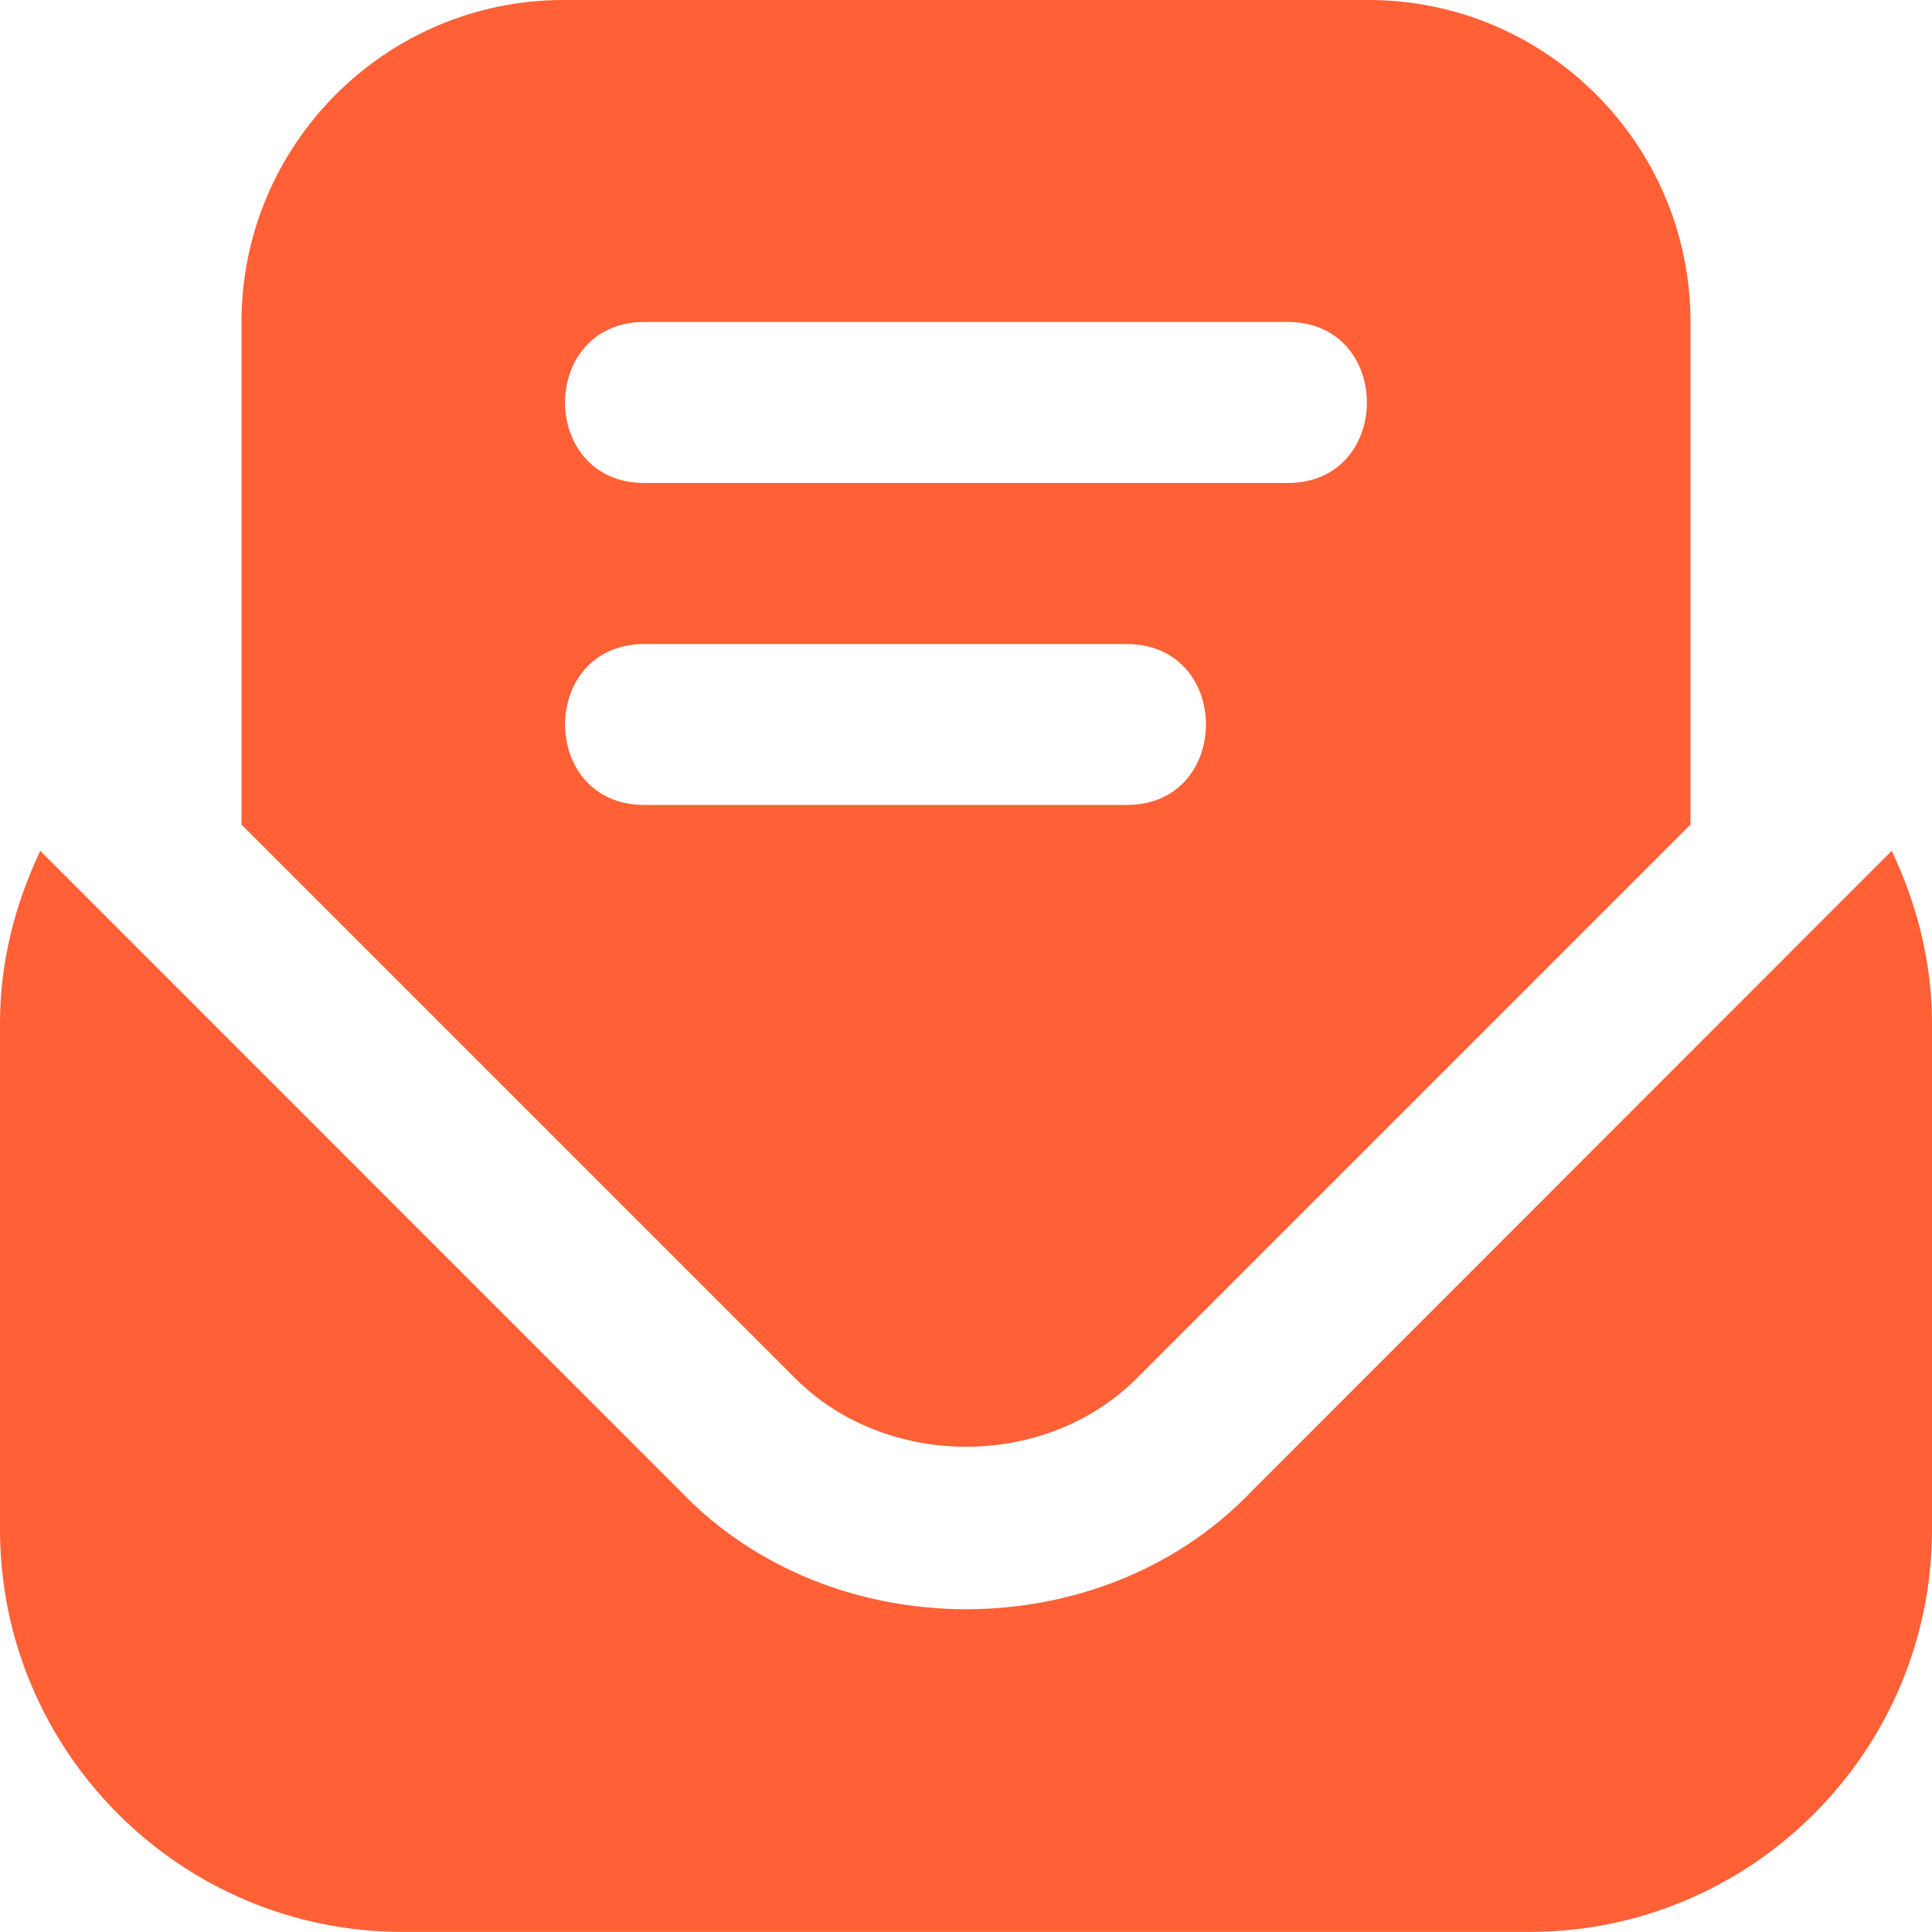 <svg width="20" height="20" viewBox="0 0 20 20" fill="none" xmlns="http://www.w3.org/2000/svg">
<g clip-path="url(#clip0_5417_2902)">
<path d="M8.232 14.268C9.177 15.213 10.823 15.213 11.768 14.268L17.5 8.536V3.333C17.5 1.495 16.005 0 14.167 0H5.833C3.995 0 2.5 1.495 2.5 3.333V8.536L8.232 14.268ZM6.667 3.333H13.333C14.423 3.338 14.422 4.996 13.333 5H6.667C5.577 4.995 5.577 3.338 6.667 3.333ZM6.667 6.667H11.667C12.757 6.672 12.756 8.329 11.667 8.333H6.667C5.577 8.328 5.577 6.672 6.667 6.667ZM19.583 8.808C19.847 9.363 20 9.968 20 10.589V15.832C20 18.13 18.131 19.999 15.833 19.999H4.167C1.869 19.999 0 18.13 0 15.832V10.589C0 9.967 0.153 9.363 0.417 8.808L7.054 15.447C8.606 17.062 11.396 17.063 12.947 15.447L19.583 8.808Z" fill="#FF6036"/>
</g>
<defs>
<clipPath id="clip0_5417_2902">
<rect width="20" height="20" fill="white"/>
</clipPath>
</defs>
</svg>
